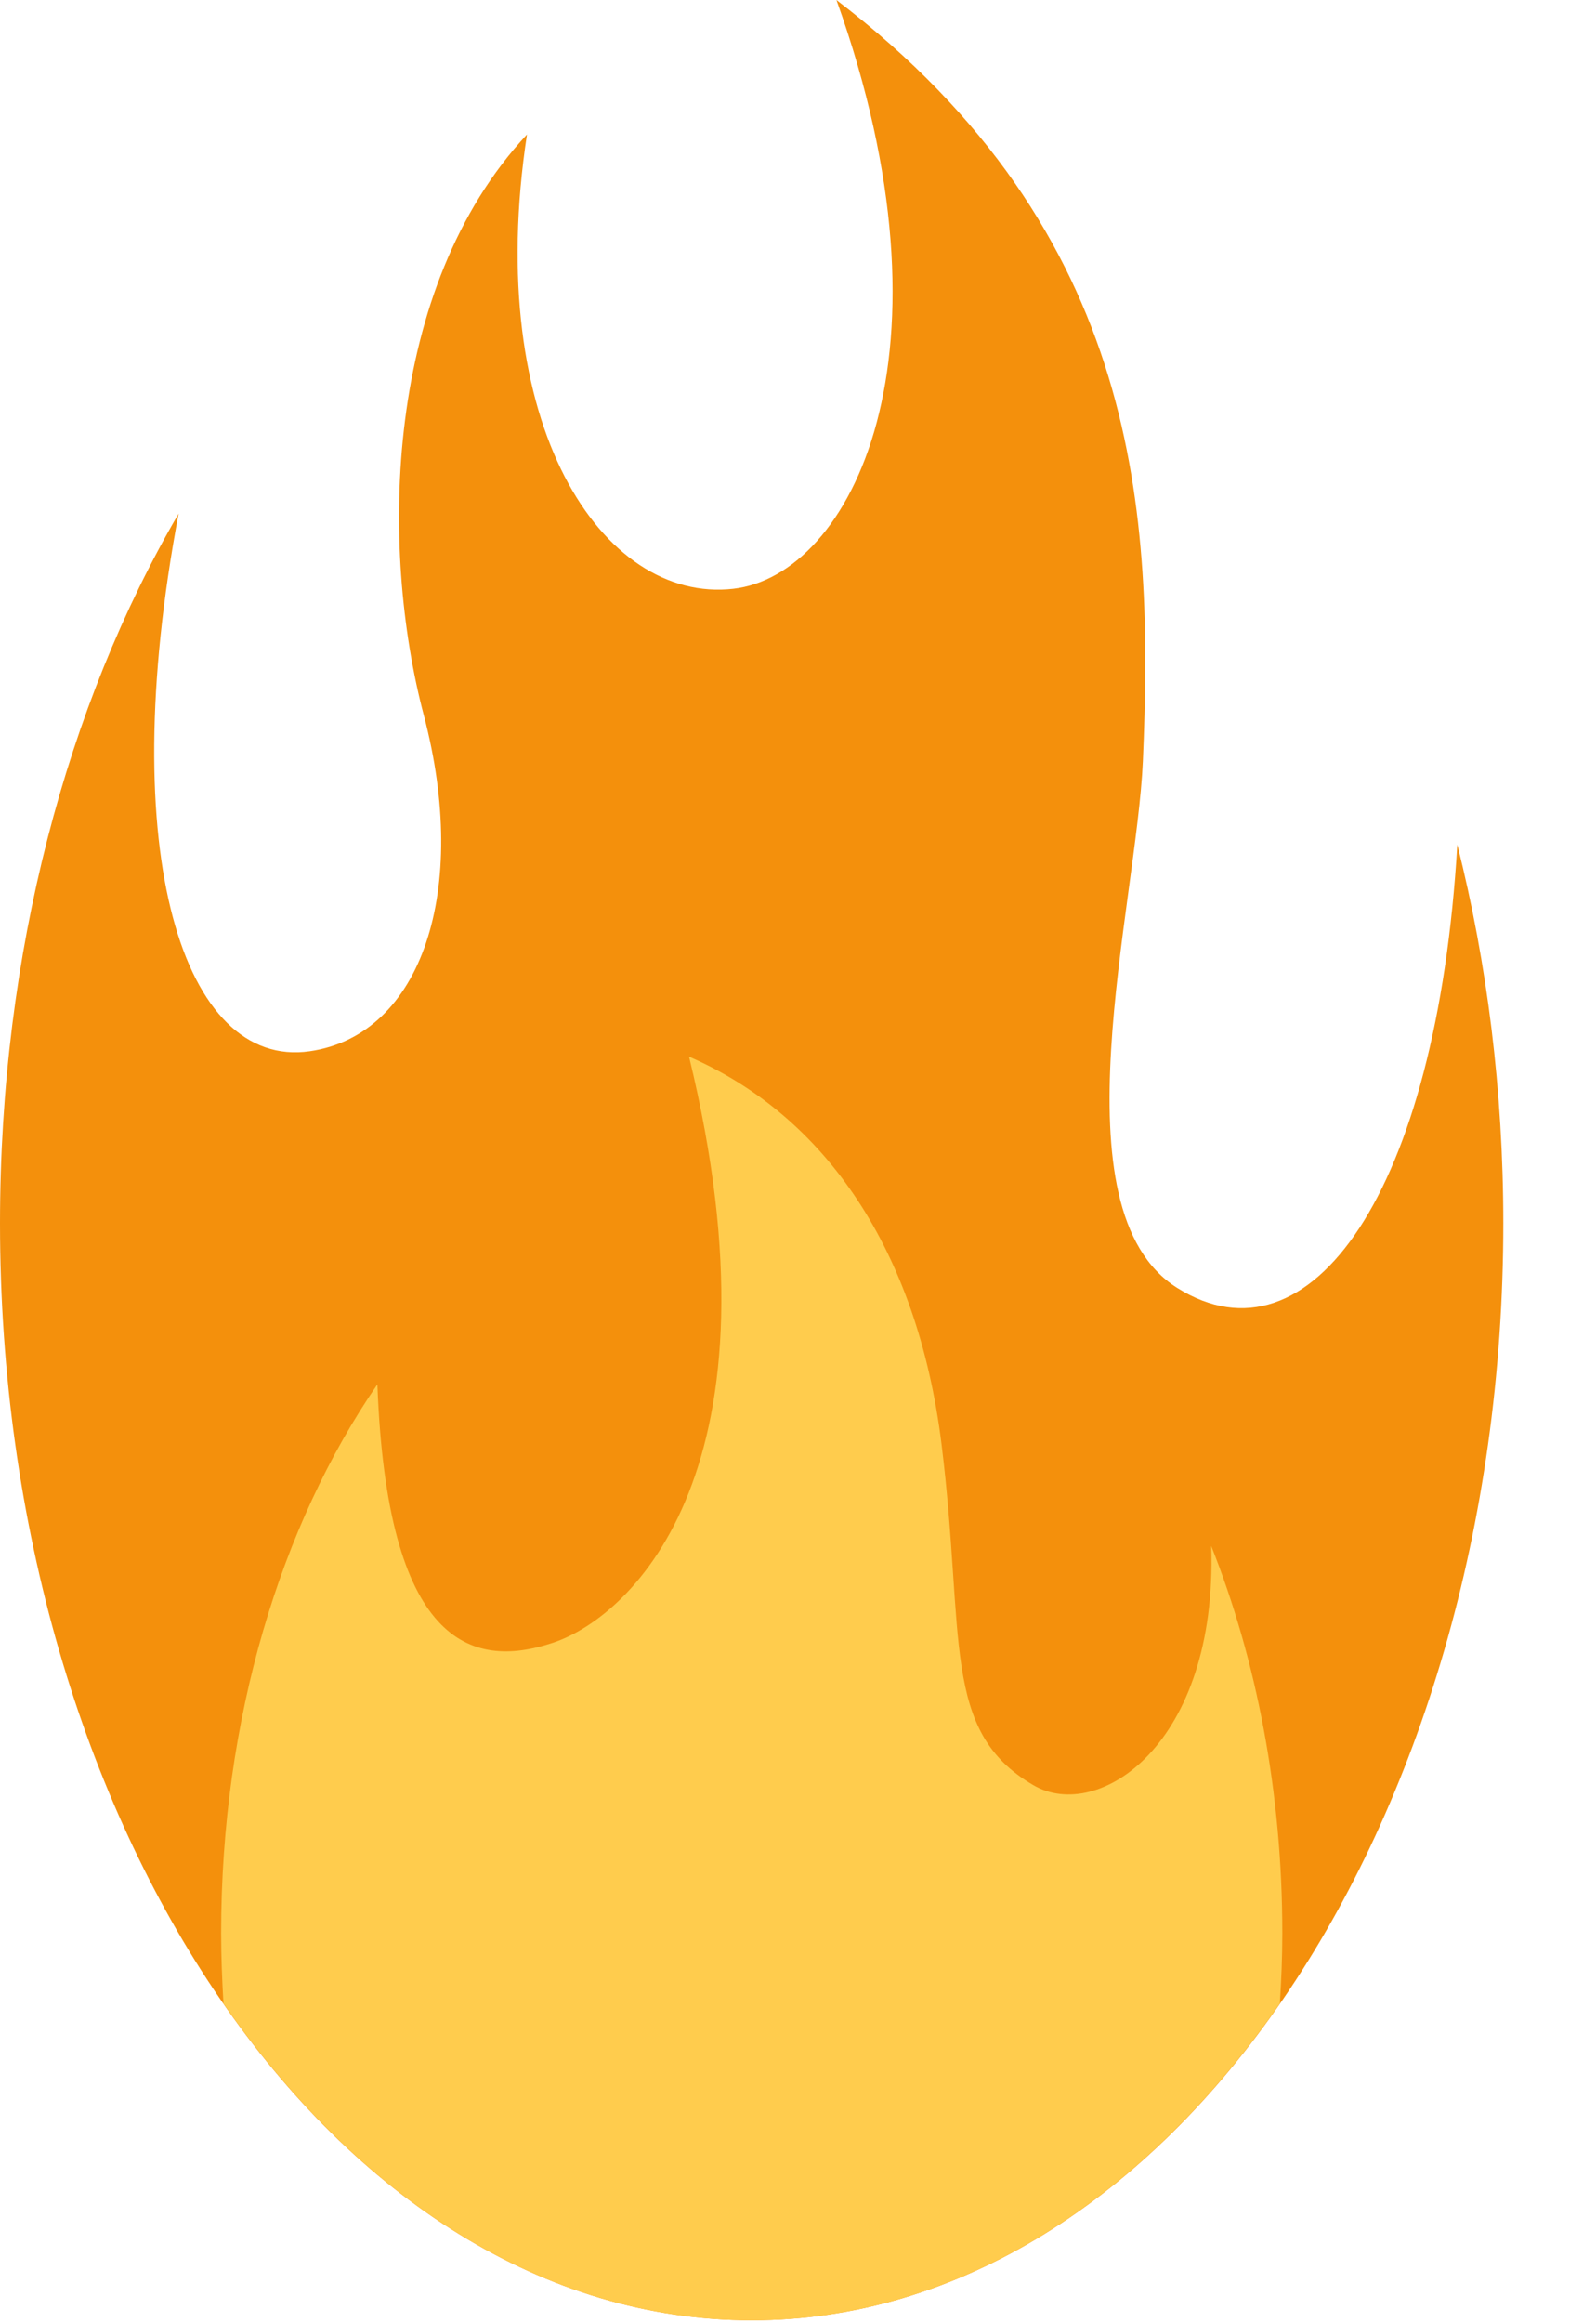<?xml version="1.0" encoding="UTF-8"?>
<svg xmlns="http://www.w3.org/2000/svg" width="11" height="16" viewBox="0 0 11 16" fill="none">
  <g id="Emoji">
    <path id="Vector" d="M10.361 8.425C10.361 7.509 10.249 6.63 10.044 5.817C9.904 8.212 9.029 9.443 8.114 8.87C7.257 8.333 7.834 6.24 7.877 5.241C7.949 3.549 7.873 1.611 5.765 0C6.641 2.444 5.866 3.963 5.054 4.055C4.152 4.158 3.327 2.926 3.632 0.926C2.645 1.986 2.616 3.771 2.921 4.926C3.238 6.129 2.908 7.129 2.134 7.24C1.268 7.364 0.787 5.889 1.231 3.537C0.463 4.854 0 6.561 0 8.425C0 12.598 2.319 15.98 5.181 15.98C8.042 15.98 10.361 12.598 10.361 8.425Z" fill="#F4900C"></path>
    <path id="Vector_2" d="M8.348 10.647C8.393 12.018 7.568 12.555 7.123 12.295C6.482 11.921 6.654 11.277 6.489 9.944C6.323 8.611 5.689 7.685 4.749 7.277C5.435 10.092 4.369 11.129 3.81 11.314C3.24 11.504 2.667 11.314 2.601 9.534C1.936 10.5 1.524 11.837 1.524 13.314C1.524 13.477 1.531 13.638 1.54 13.798C2.476 15.147 3.761 15.98 5.181 15.98C6.6 15.98 7.885 15.147 8.821 13.798C8.831 13.638 8.838 13.477 8.838 13.314C8.838 12.342 8.66 11.431 8.348 10.647Z" fill="#FFCC4D"></path>
  </g>
</svg>
